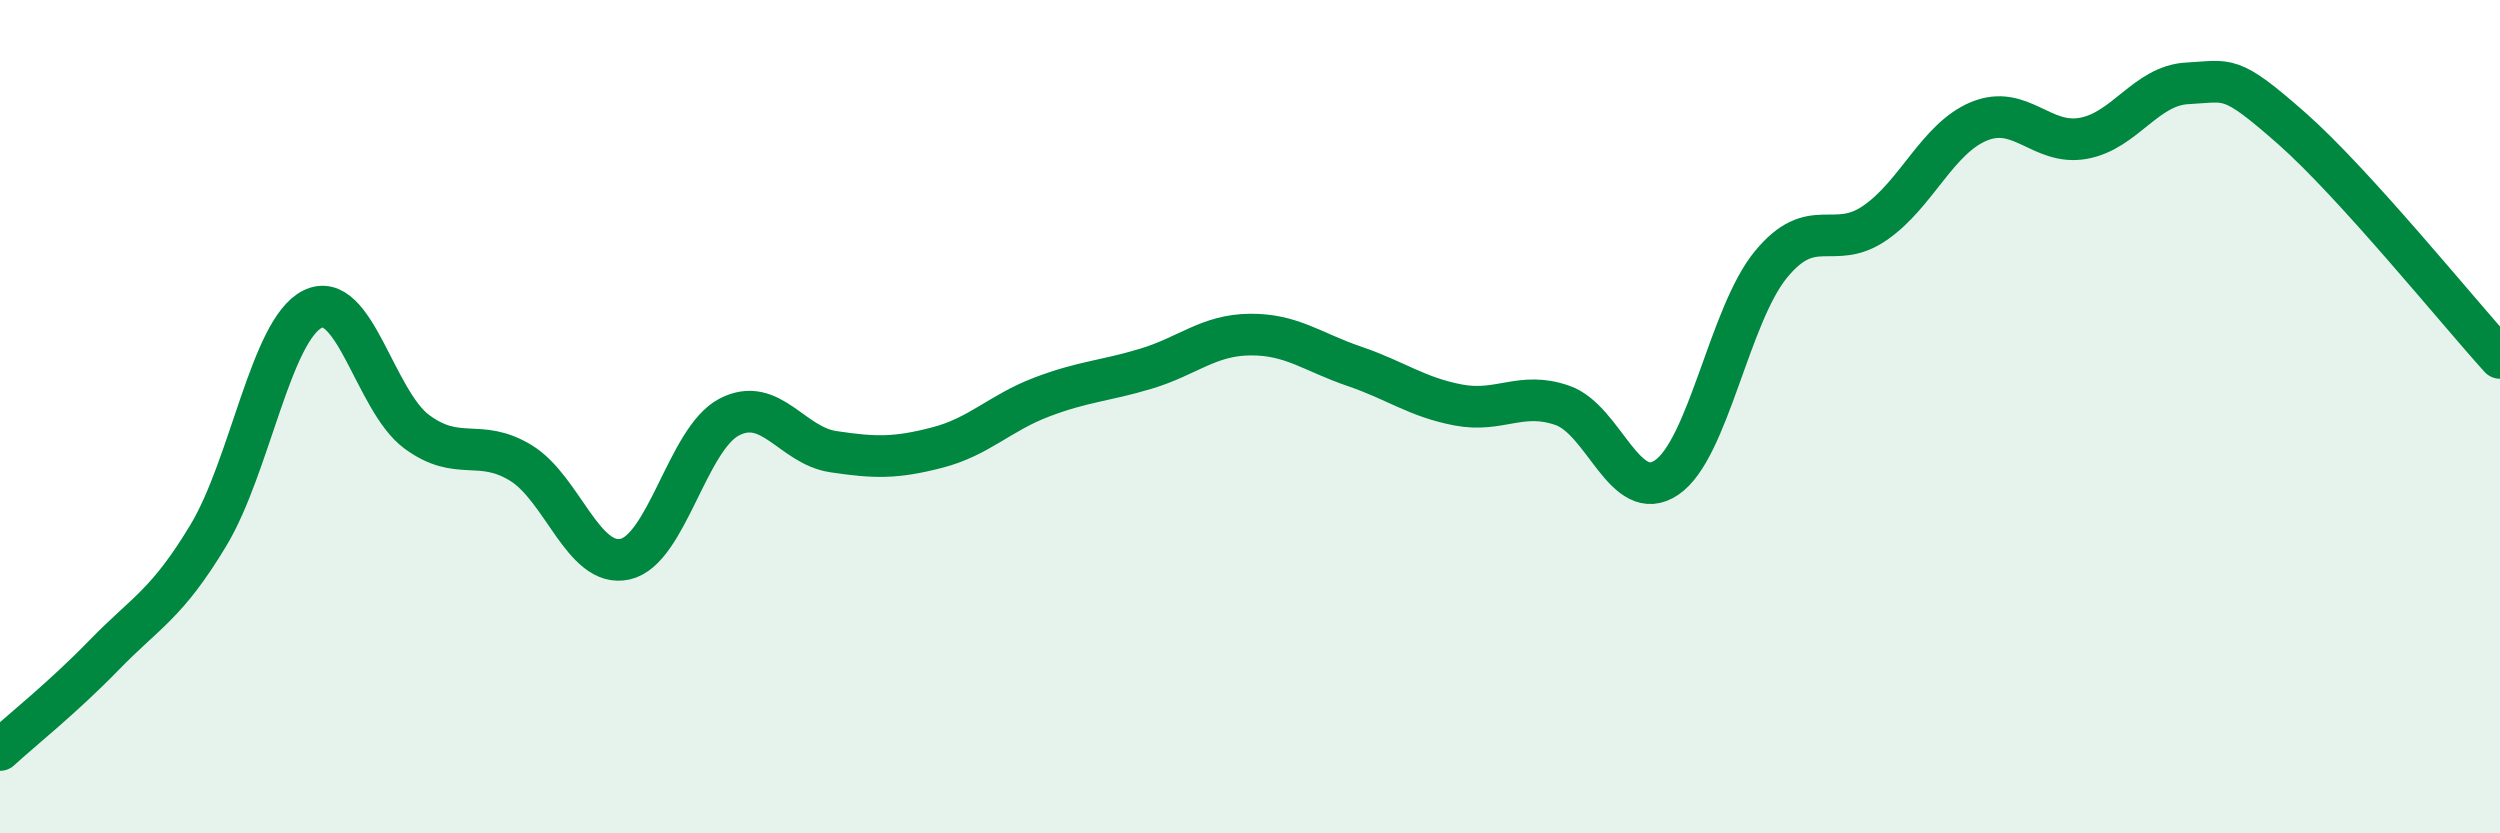 
    <svg width="60" height="20" viewBox="0 0 60 20" xmlns="http://www.w3.org/2000/svg">
      <path
        d="M 0,18 C 0.5,17.54 1.5,16.75 2.5,15.72 C 3.5,14.69 4,14.51 5,12.85 C 6,11.19 6.5,7.92 7.5,7.42 C 8.5,6.92 9,9.62 10,10.36 C 11,11.1 11.5,10.5 12.5,11.11 C 13.5,11.72 14,13.64 15,13.42 C 16,13.2 16.5,10.53 17.5,10.01 C 18.5,9.49 19,10.69 20,10.84 C 21,10.99 21.5,11 22.5,10.74 C 23.5,10.48 24,9.91 25,9.53 C 26,9.15 26.5,9.15 27.5,8.85 C 28.5,8.55 29,8.04 30,8.03 C 31,8.02 31.5,8.45 32.5,8.79 C 33.5,9.13 34,9.53 35,9.72 C 36,9.91 36.5,9.38 37.5,9.73 C 38.5,10.08 39,12.14 40,11.46 C 41,10.78 41.5,7.57 42.5,6.35 C 43.5,5.13 44,6.04 45,5.35 C 46,4.66 46.5,3.32 47.5,2.91 C 48.5,2.5 49,3.5 50,3.32 C 51,3.14 51.5,2.05 52.5,2 C 53.5,1.95 53.5,1.76 55,3.08 C 56.5,4.4 59,7.49 60,8.59L60 20L0 20Z"
        fill="#008740"
        opacity="0.1"
        stroke-linecap="round"
        stroke-linejoin="round"
      />
      <path
        d="M 0,18 C 0.5,17.54 1.5,16.75 2.5,15.72 C 3.5,14.69 4,14.51 5,12.85 C 6,11.19 6.5,7.92 7.5,7.42 C 8.5,6.92 9,9.62 10,10.36 C 11,11.1 11.5,10.5 12.5,11.11 C 13.5,11.72 14,13.64 15,13.42 C 16,13.2 16.5,10.53 17.5,10.01 C 18.5,9.49 19,10.69 20,10.84 C 21,10.99 21.5,11 22.5,10.74 C 23.5,10.48 24,9.91 25,9.53 C 26,9.15 26.5,9.15 27.5,8.85 C 28.5,8.55 29,8.04 30,8.03 C 31,8.02 31.5,8.45 32.5,8.79 C 33.5,9.13 34,9.53 35,9.72 C 36,9.91 36.5,9.38 37.5,9.73 C 38.5,10.08 39,12.14 40,11.46 C 41,10.78 41.5,7.57 42.5,6.35 C 43.5,5.13 44,6.04 45,5.35 C 46,4.66 46.5,3.32 47.5,2.91 C 48.5,2.5 49,3.5 50,3.32 C 51,3.14 51.5,2.05 52.5,2 C 53.5,1.95 53.5,1.76 55,3.08 C 56.5,4.4 59,7.49 60,8.59"
        stroke="#008740"
        stroke-width="1"
        fill="none"
        stroke-linecap="round"
        stroke-linejoin="round"
      />
    </svg>
  